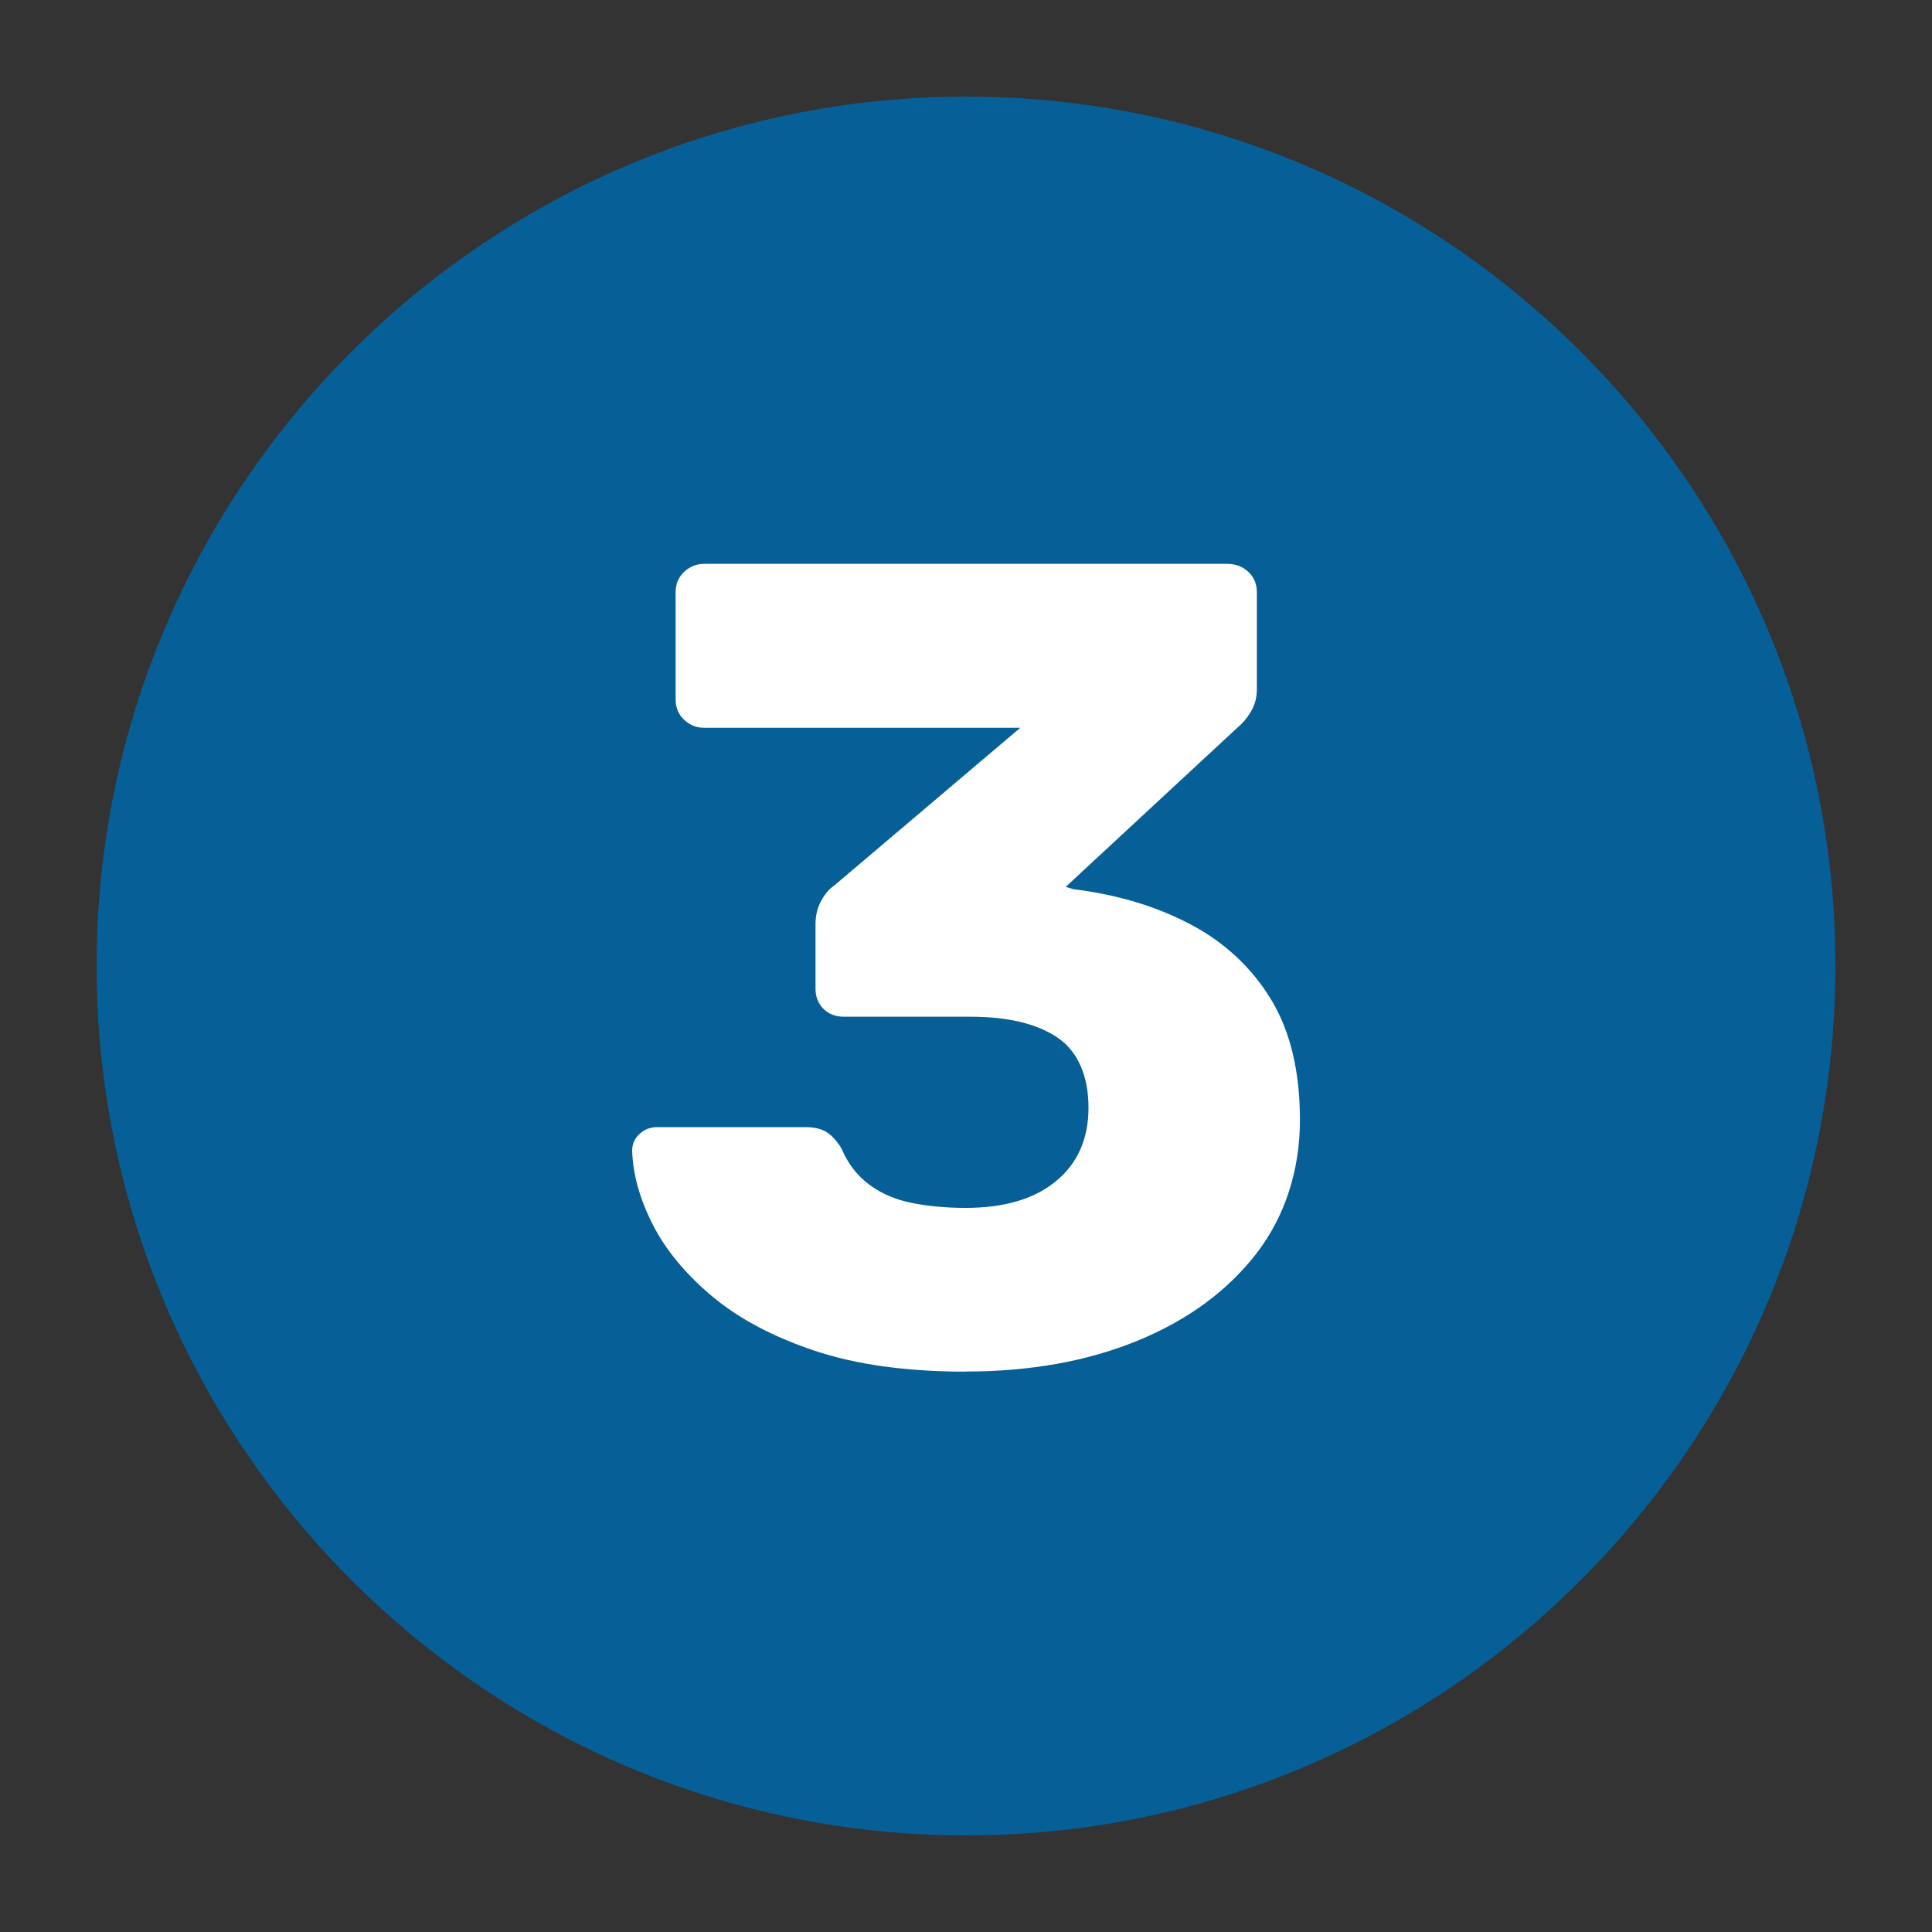 <?xml version="1.0" encoding="UTF-8"?><svg id="Layer_1" xmlns="http://www.w3.org/2000/svg" viewBox="0 0 200 200"><rect x="0" y="0" width="200" height="200" fill="#333333" stroke="none"/><defs><style>.cls-1{fill:#fff;}.cls-2{fill:#065f97;}</style></defs><path class="cls-2" d="m100.02,10C50.4,10,10,50.36,10,99.98s40.4,90.02,90.02,90.02,89.98-40.4,89.98-90.02S149.64,10,100.02,10Z"/><path class="cls-1" d="m99.94,141.99c-6.12,0-11.34-.73-15.66-2.18-4.32-1.45-7.85-3.34-10.6-5.65-2.75-2.32-4.79-4.79-6.12-7.42-1.33-2.63-2.04-5.16-2.12-7.59,0-.71.25-1.3.77-1.77.51-.47,1.12-.7,1.83-.7h15.31c.94,0,1.69.17,2.24.53.55.35,1.06.92,1.53,1.7.63,1.49,1.55,2.71,2.77,3.65,1.22.94,2.69,1.59,4.42,1.95,1.72.35,3.61.53,5.65.53,4,0,7.13-.92,9.36-2.77,2.24-1.85,3.36-4.38,3.36-7.6s-1.06-5.79-3.18-7.24c-2.12-1.45-5.14-2.18-9.07-2.18h-13.07c-.86,0-1.57-.27-2.12-.82-.55-.55-.82-1.26-.82-2.12v-6.59c0-.94.19-1.77.59-2.47.39-.71.82-1.22,1.3-1.54l19.31-16.37h-32.74c-.79,0-1.47-.27-2.06-.83-.59-.55-.88-1.25-.88-2.12v-11.07c0-.86.29-1.57.88-2.12.59-.55,1.27-.83,2.06-.83h54.17c.86,0,1.59.28,2.18.83s.88,1.26.88,2.12v10.01c0,.86-.2,1.63-.59,2.29-.4.67-.82,1.2-1.3,1.59l-17.9,16.6.82.24c4.48.55,8.48,1.75,12.01,3.59,3.53,1.85,6.32,4.41,8.36,7.71,2.04,3.3,3.06,7.5,3.06,12.6s-1.51,9.95-4.53,13.84c-3.02,3.89-7.13,6.89-12.31,9.01-5.18,2.12-11.11,3.18-17.78,3.18Z"/></svg>